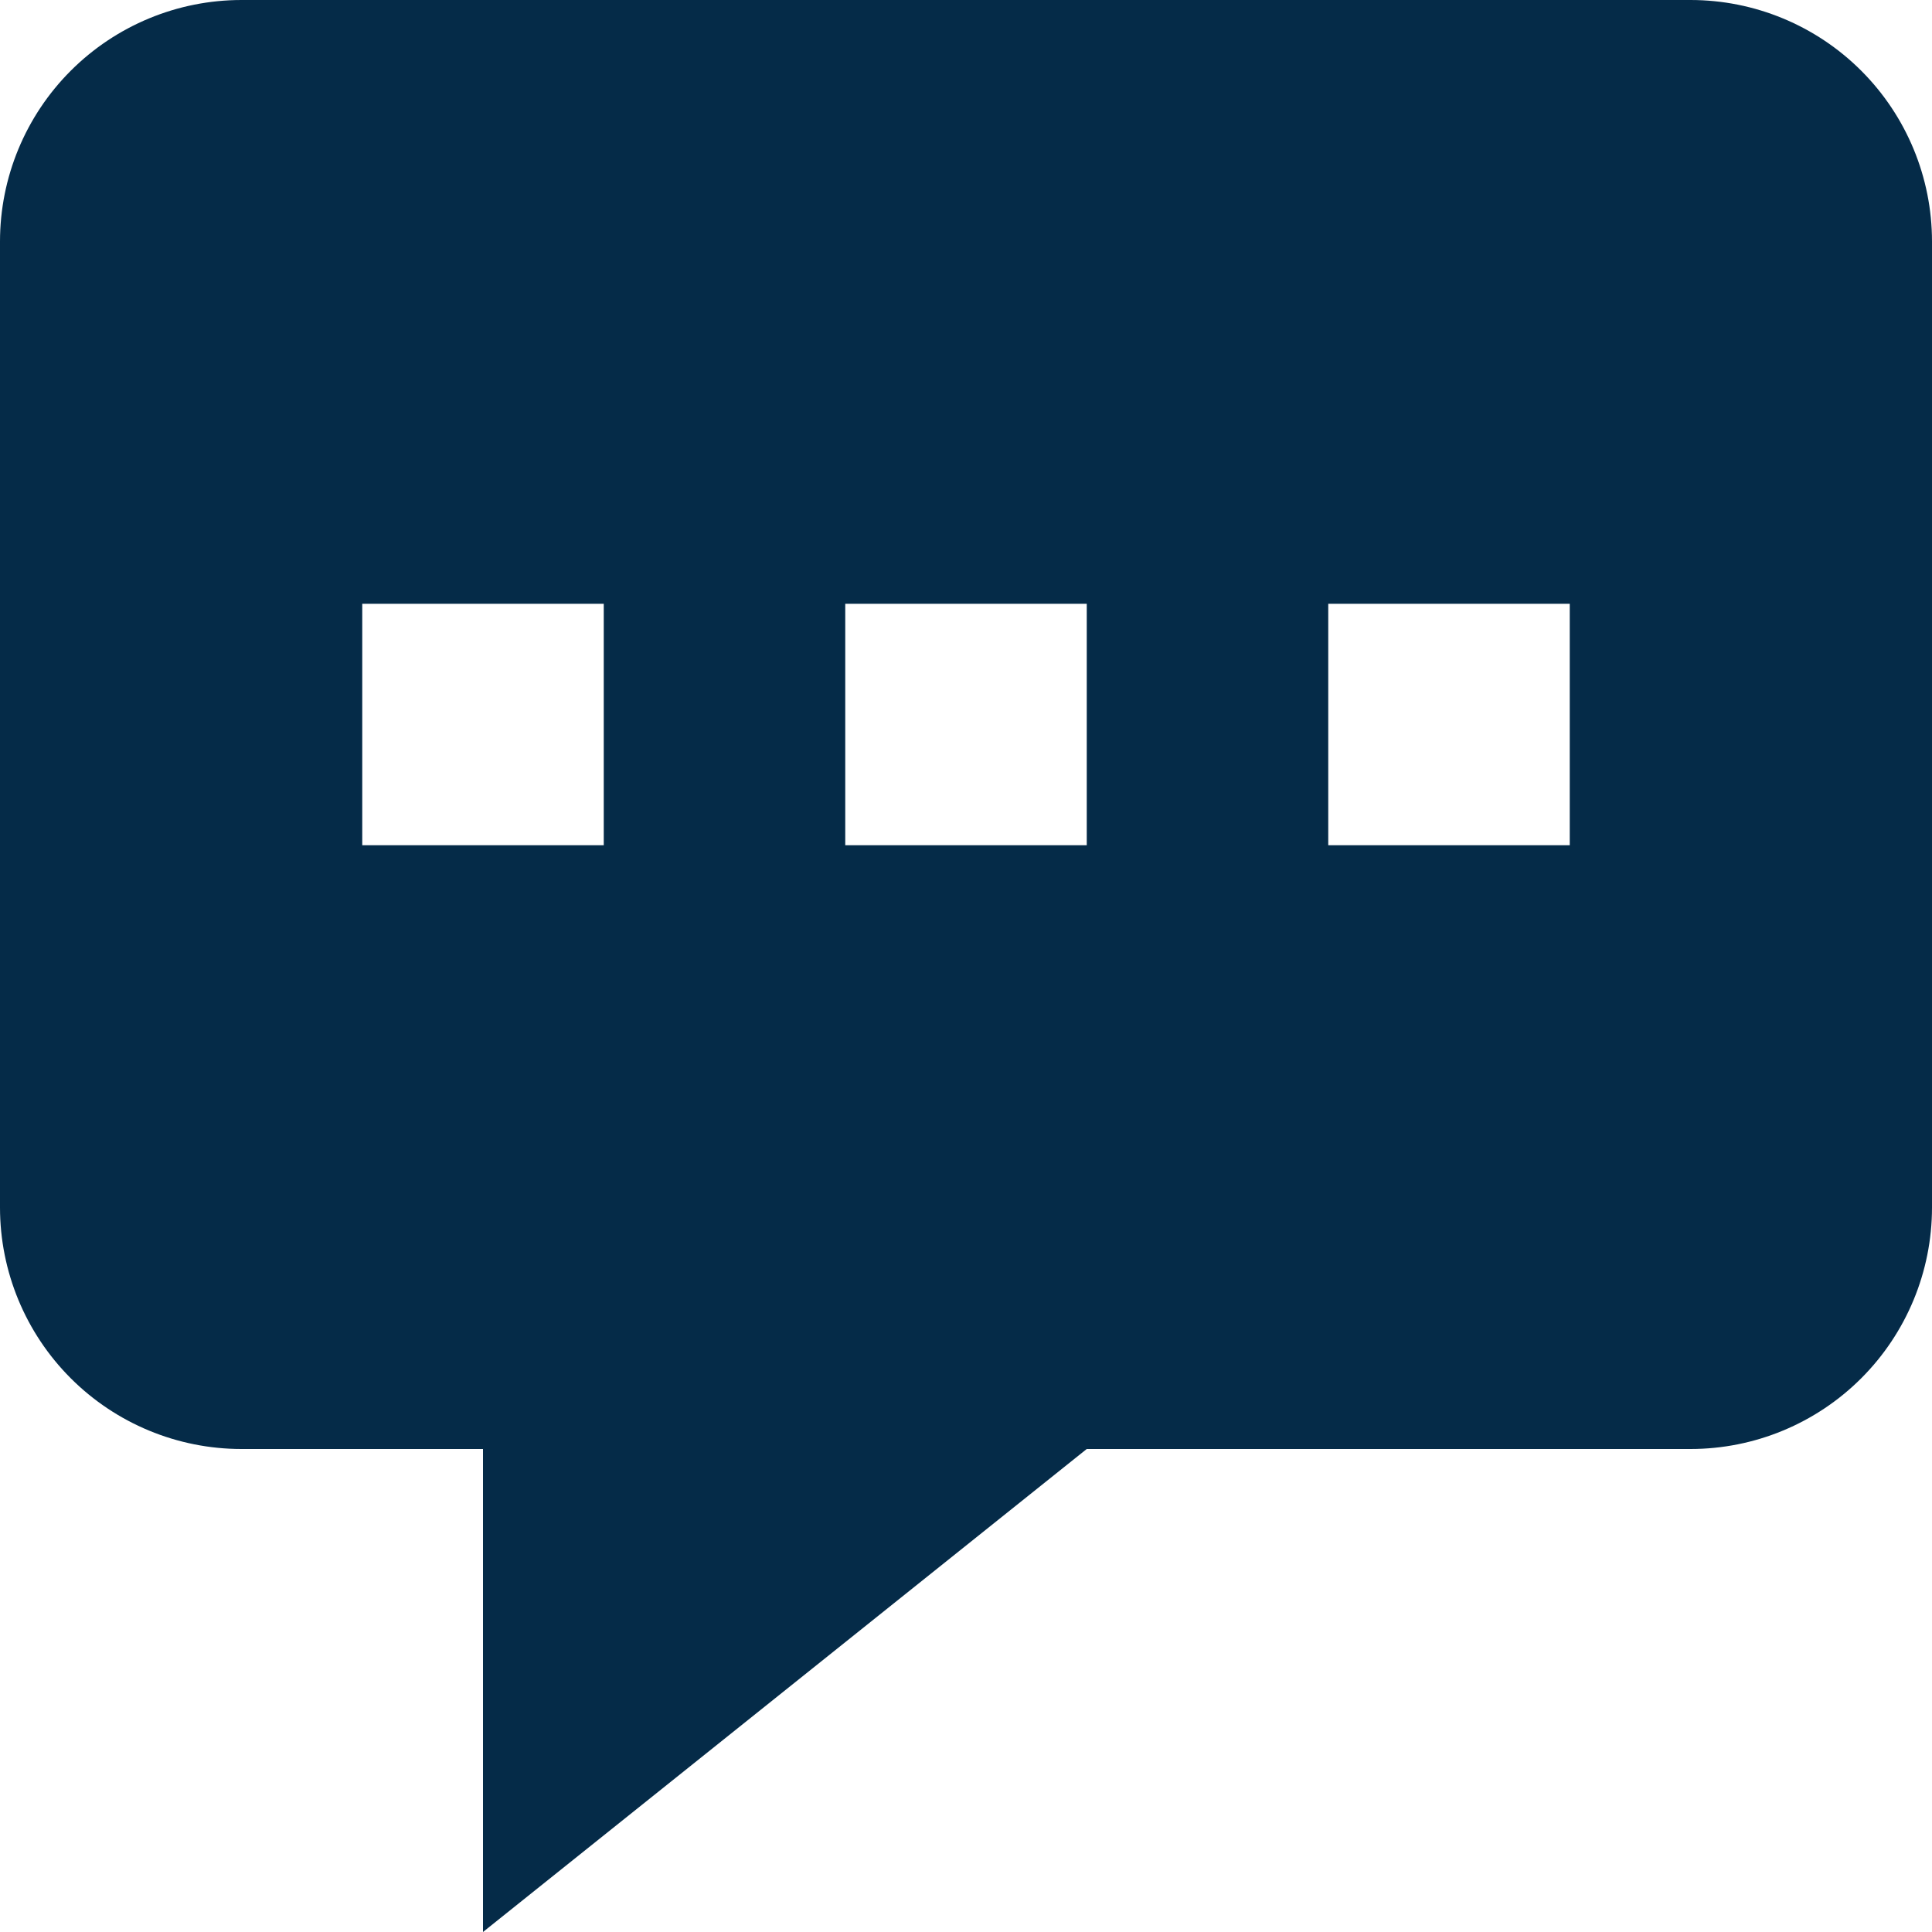 <svg width="34" height="34" viewBox="0 0 34 34" fill="none" xmlns="http://www.w3.org/2000/svg">
<path fill-rule="evenodd" clip-rule="evenodd" d="M34 4.25V21.25C34 22.377 33.552 23.458 32.755 24.255C31.958 25.052 30.877 25.5 29.75 25.5H19.125L8.5 34V25.5H4.25C3.123 25.5 2.042 25.052 1.245 24.255C0.448 23.458 0 22.377 0 21.25V4.25C0 3.123 0.448 2.042 1.245 1.245C2.042 0.448 3.123 0 4.25 0H29.75C30.877 0 31.958 0.448 32.755 1.245C33.552 2.042 34 3.123 34 4.25ZM10.625 10.625H6.375V14.875H10.625V10.625ZM14.875 10.625H19.125V14.875H14.875V10.625ZM27.625 10.625H23.375V14.875H27.625V10.625Z" fill="#052B48"/>
</svg>
